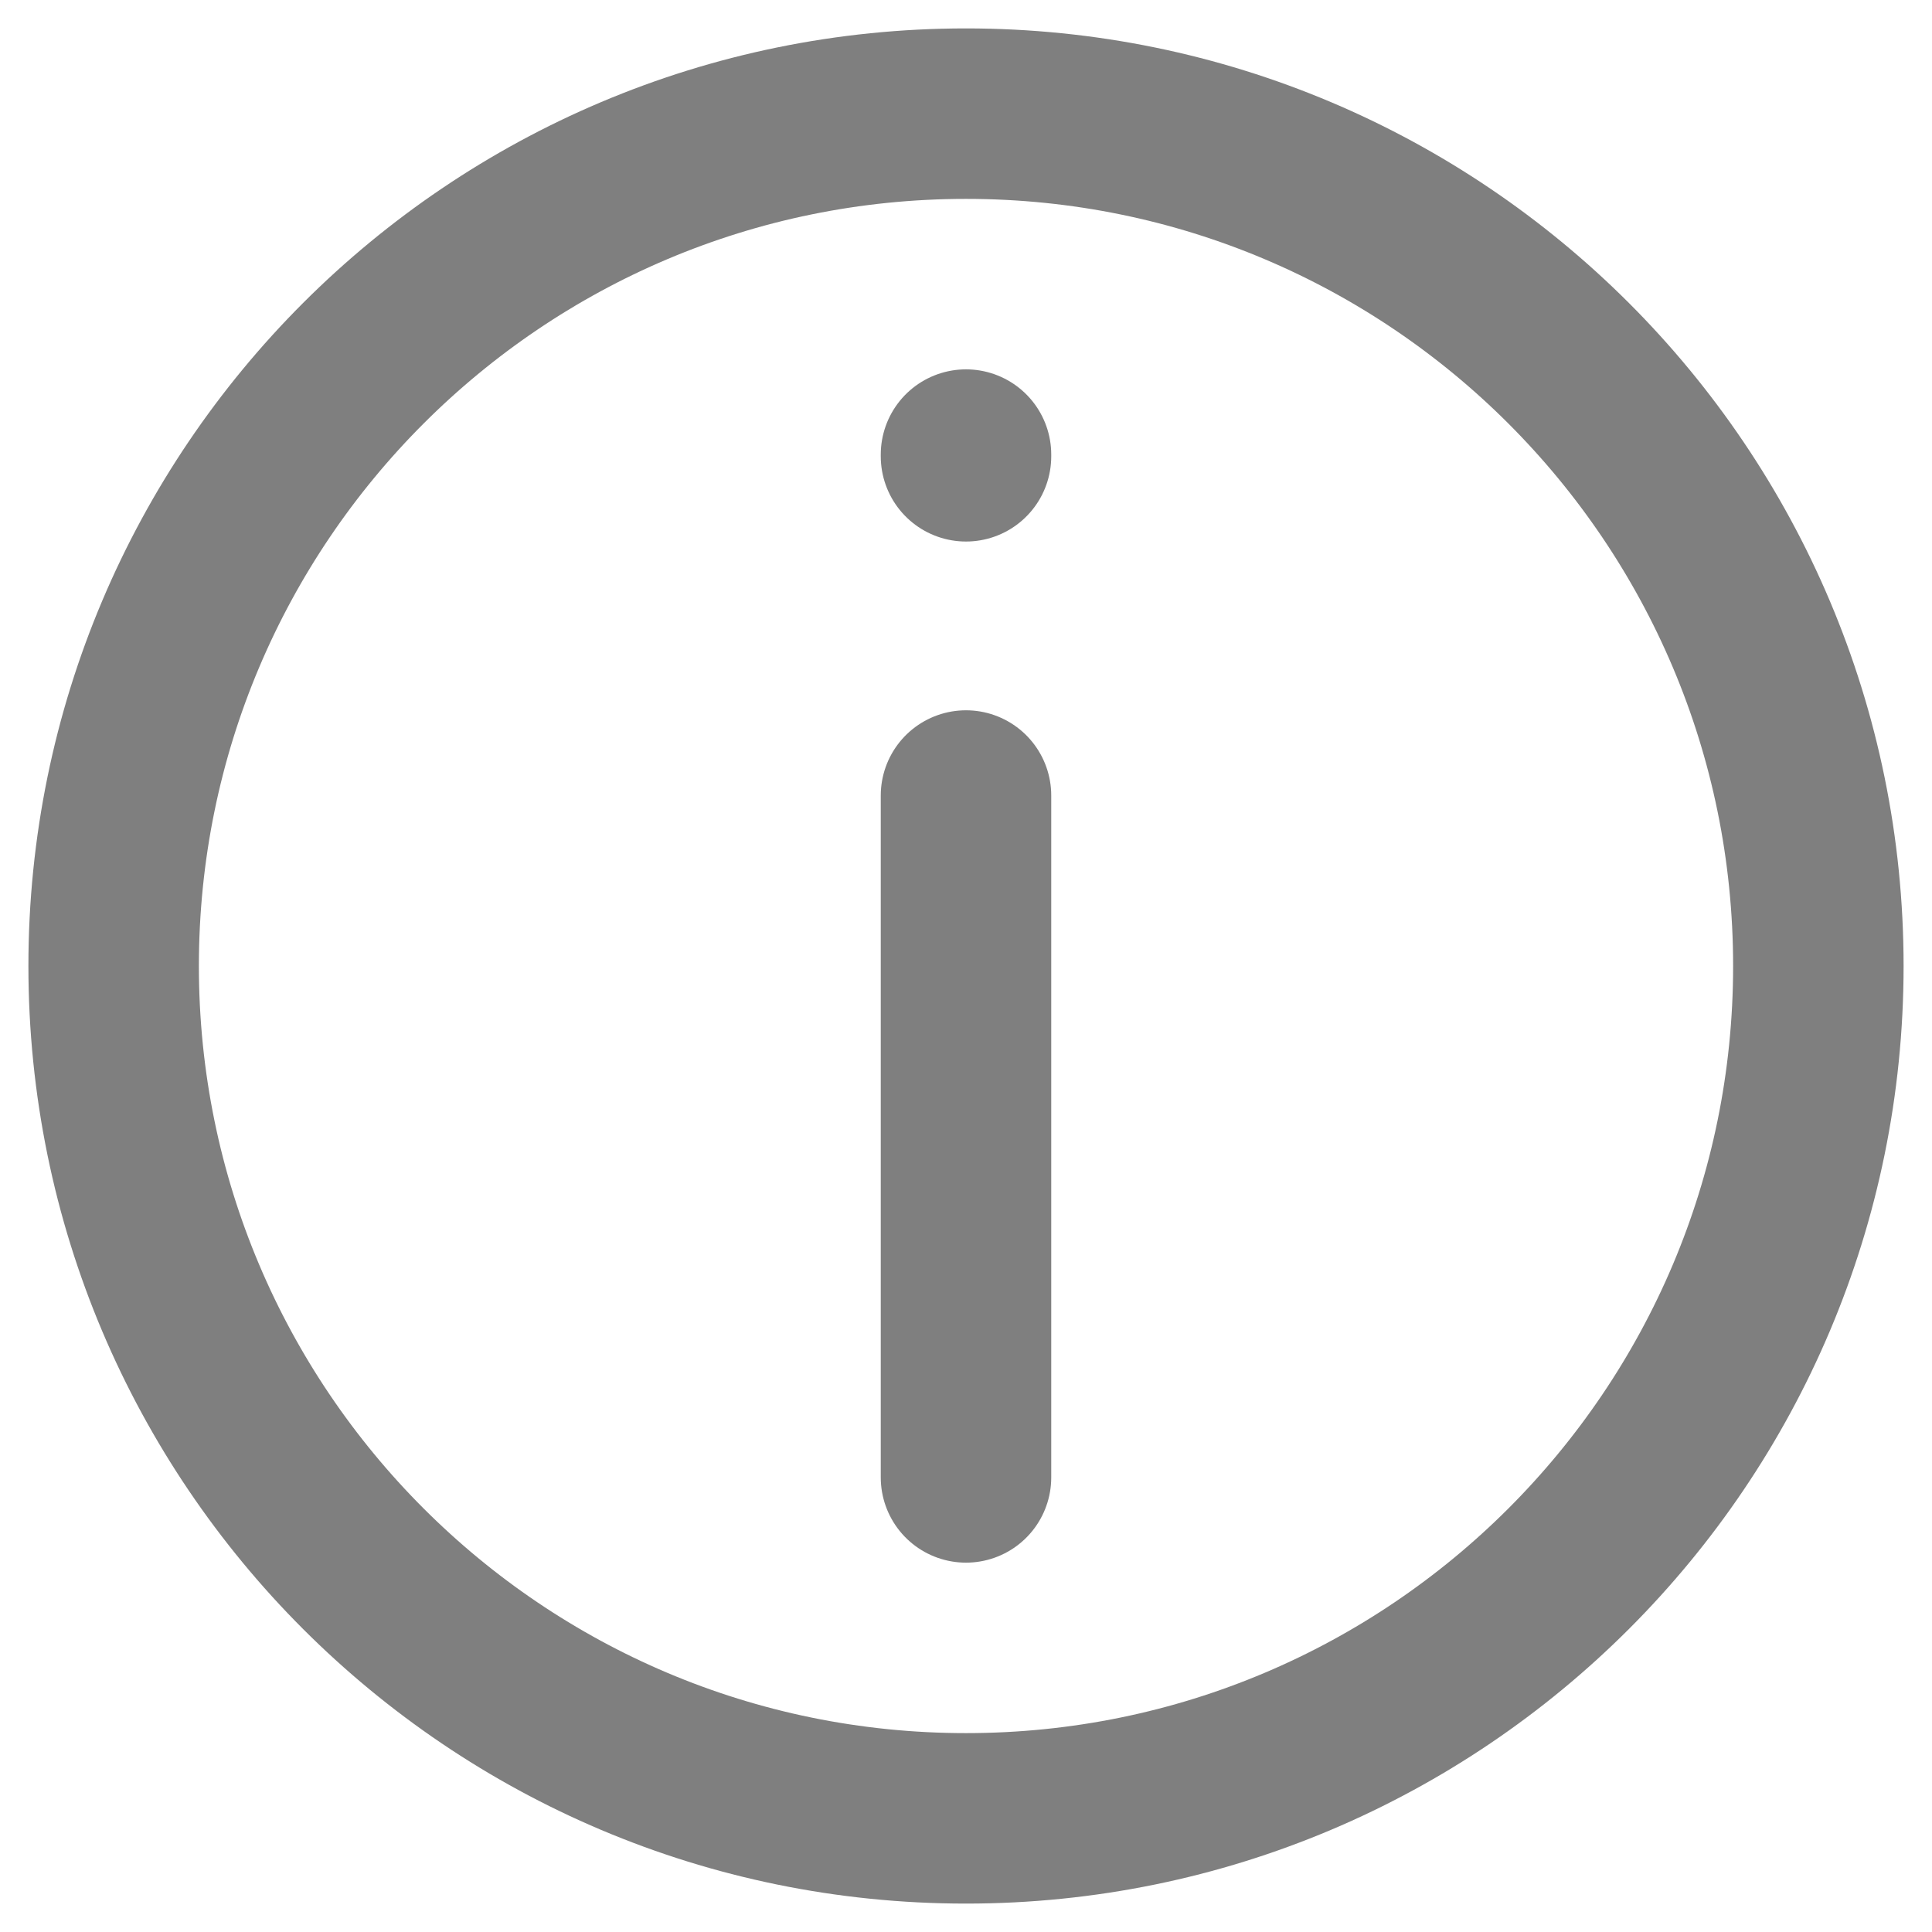 <svg width="17" height="17" viewBox="0 0 17 17" fill="none" xmlns="http://www.w3.org/2000/svg">
<path d="M8.5 16C12.642 16 16 12.642 16 8.5C16 4.358 12.642 1 8.5 1C4.358 1 1 4.358 1 8.5C1 12.642 4.358 16 8.5 16Z" stroke="black" stroke-opacity="0.5" stroke-width="1.5" stroke-linecap="round" stroke-linejoin="round"/>
<path d="M8.5 4.015V4" stroke="black" stroke-opacity="0.5" stroke-width="1.5" stroke-linecap="round" stroke-linejoin="round"/>
<path d="M8.5 7V13" stroke="black" stroke-opacity="0.5" stroke-width="1.5" stroke-linecap="round" stroke-linejoin="round"/>
</svg>
